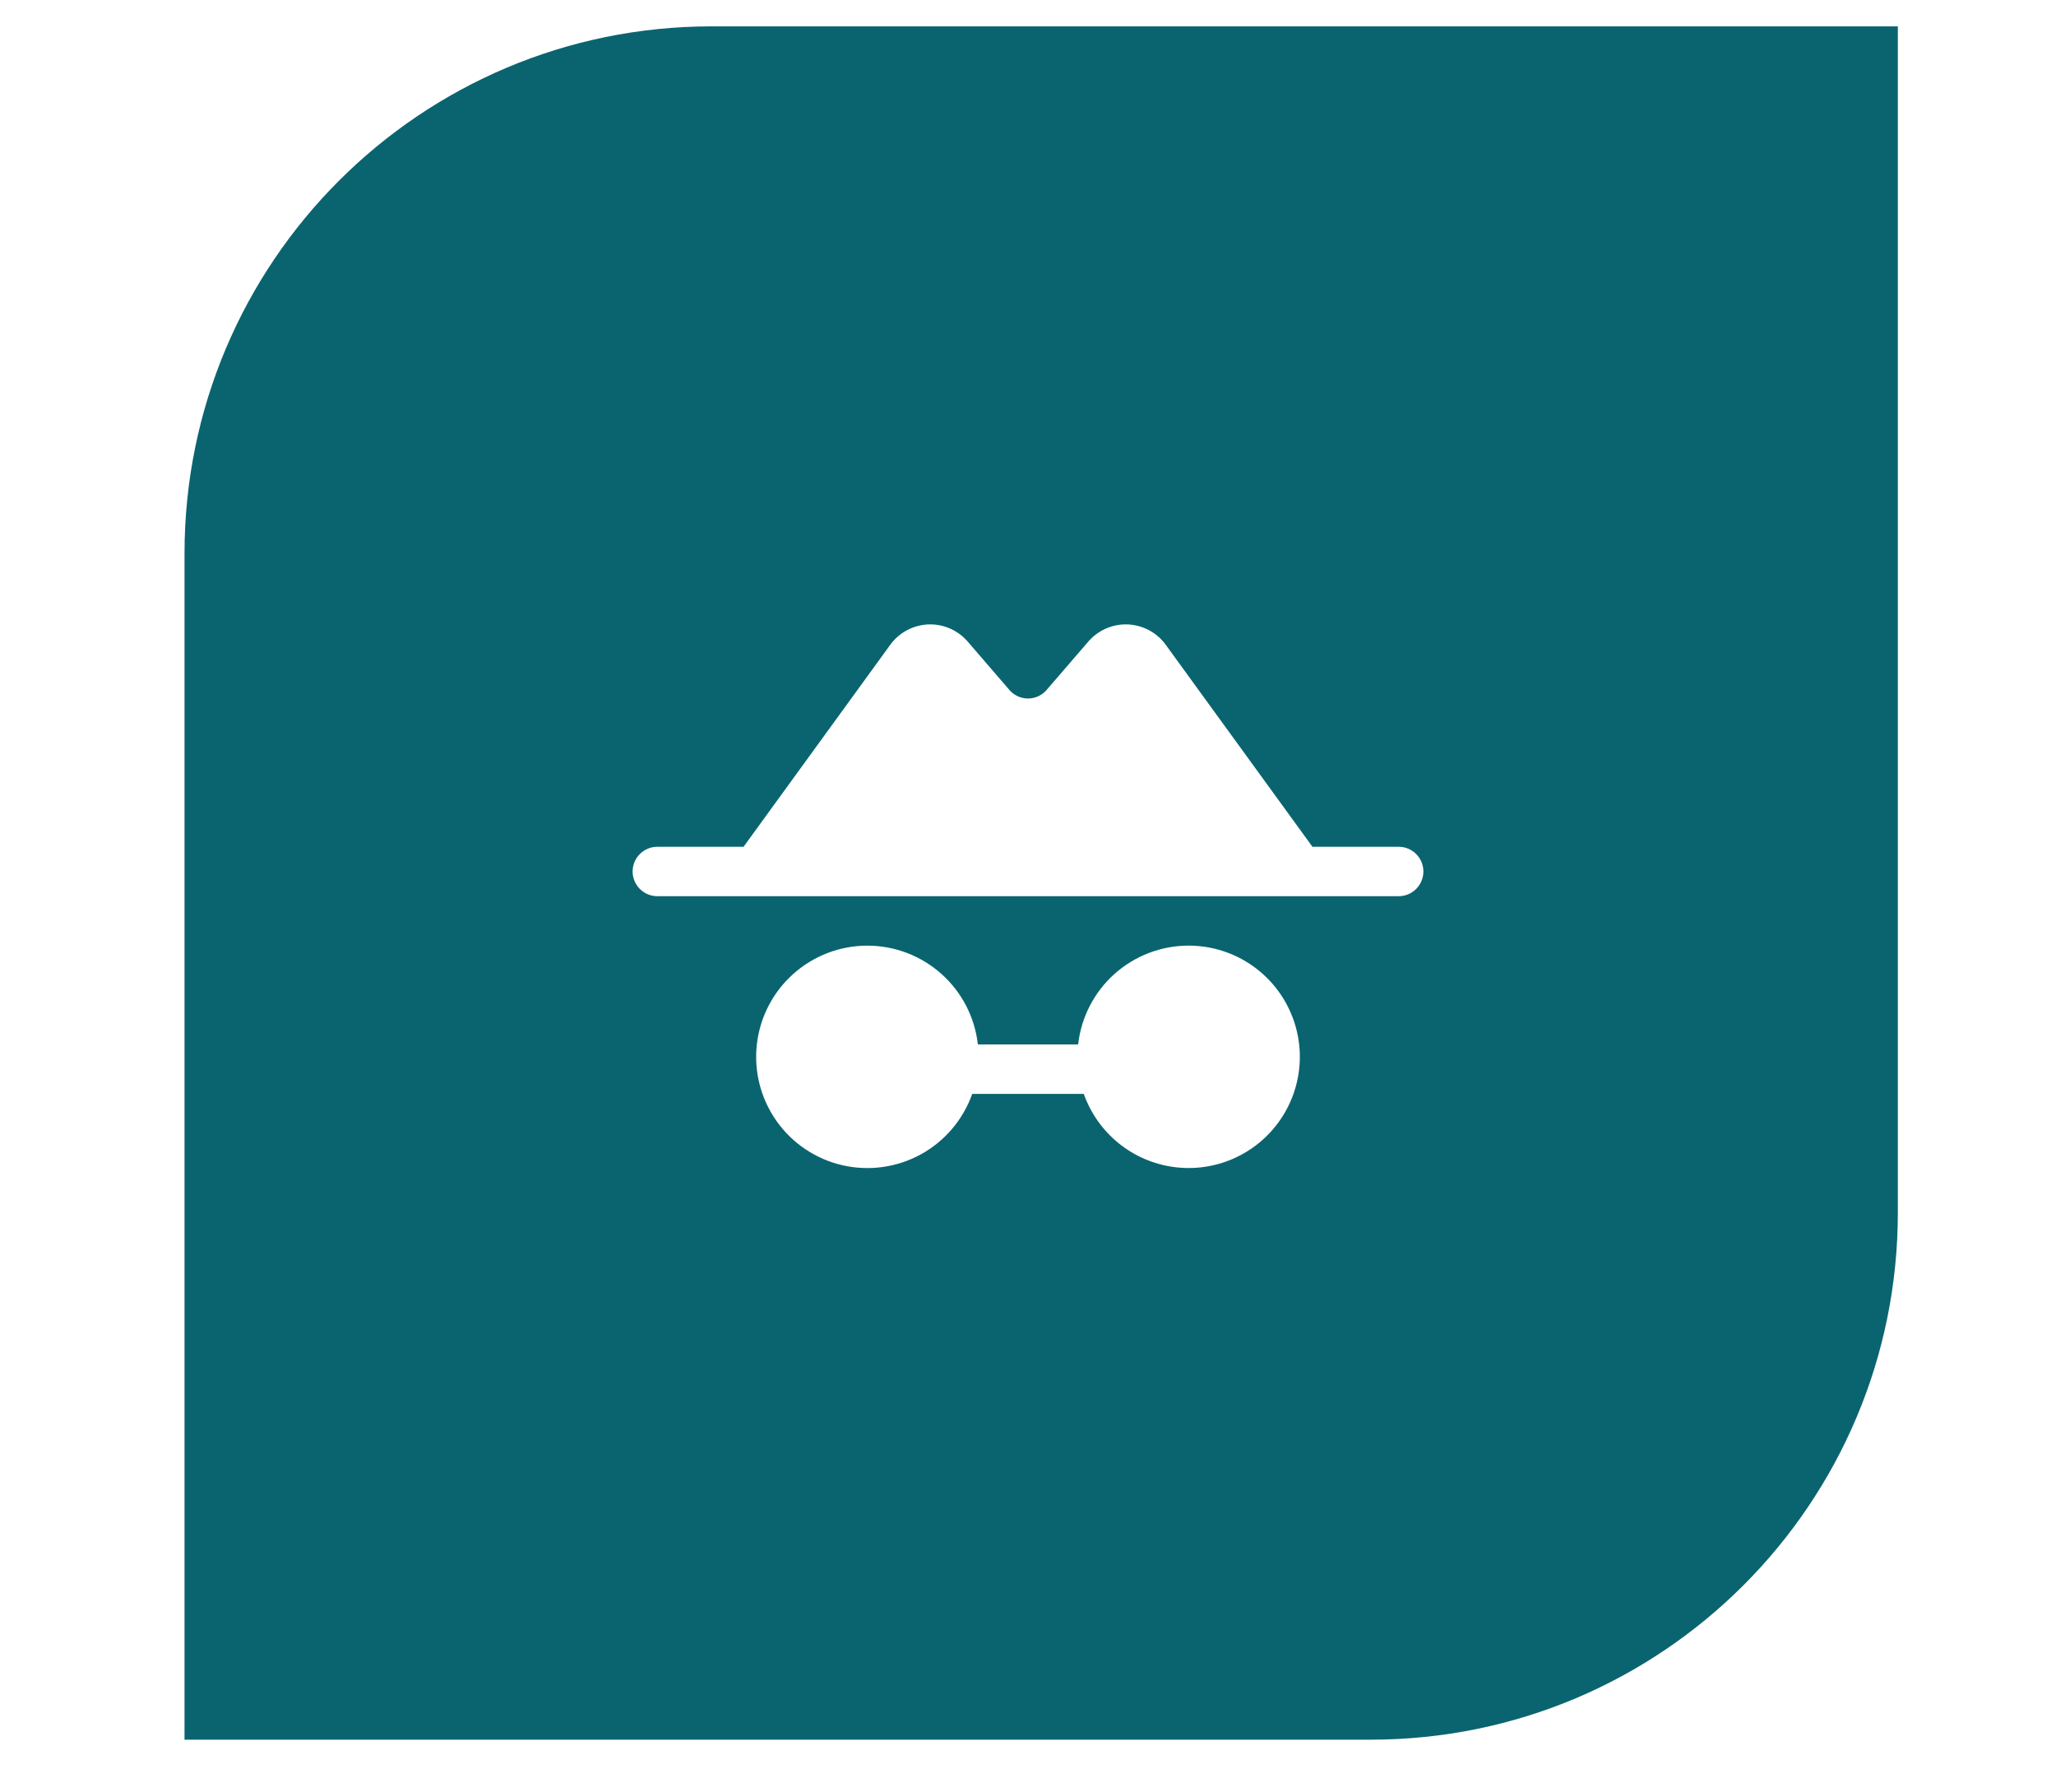 <?xml version="1.0" encoding="UTF-8"?> <svg xmlns="http://www.w3.org/2000/svg" width="78" height="68" viewBox="0 0 78 68" fill="none"><path d="M7 21C7 9.954 15.954 1 27 1H72V46C72 57.046 63.046 66 52 66H7V21Z" fill="#0A646F"></path><g filter="url(#filter0_d_2419_5)"><path d="M54 33.062C54 33.311 53.901 33.549 53.725 33.725C53.55 33.901 53.311 34 53.062 34H24.938C24.689 34 24.45 33.901 24.275 33.725C24.099 33.549 24 33.311 24 33.062C24 32.814 24.099 32.575 24.275 32.399C24.45 32.224 24.689 32.125 24.938 32.125H28.209L33.776 24.46C33.944 24.228 34.164 24.038 34.417 23.905C34.671 23.771 34.952 23.697 35.238 23.689C35.525 23.681 35.809 23.739 36.07 23.858C36.33 23.977 36.56 24.154 36.742 24.375L38.248 26.121L38.271 26.148C38.358 26.258 38.469 26.346 38.595 26.407C38.722 26.468 38.86 26.5 39 26.5C39.14 26.5 39.278 26.468 39.405 26.407C39.531 26.346 39.642 26.258 39.729 26.148L39.752 26.121L41.258 24.375C41.44 24.154 41.67 23.977 41.93 23.858C42.191 23.739 42.475 23.681 42.762 23.689C43.048 23.697 43.329 23.771 43.583 23.905C43.836 24.038 44.056 24.228 44.224 24.46L49.791 32.125H53.062C53.311 32.125 53.55 32.224 53.725 32.399C53.901 32.575 54 32.814 54 33.062ZM45.094 35.875C44.056 35.875 43.055 36.258 42.282 36.949C41.508 37.641 41.017 38.594 40.902 39.625H37.098C36.983 38.595 36.492 37.643 35.719 36.952C34.947 36.26 33.947 35.877 32.91 35.876C31.873 35.875 30.873 36.256 30.099 36.946C29.325 37.635 28.832 38.586 28.714 39.616C28.596 40.646 28.862 41.683 29.46 42.53C30.058 43.376 30.947 43.973 31.957 44.206C32.968 44.439 34.028 44.292 34.937 43.793C35.845 43.294 36.538 42.477 36.884 41.5H41.116C41.374 42.229 41.828 42.873 42.427 43.362C43.026 43.851 43.748 44.166 44.514 44.272C45.28 44.379 46.061 44.272 46.771 43.965C47.48 43.657 48.092 43.161 48.538 42.529C48.985 41.898 49.249 41.156 49.303 40.384C49.356 39.612 49.196 38.841 48.84 38.154C48.485 37.467 47.947 36.891 47.286 36.489C46.626 36.087 45.867 35.875 45.094 35.875Z" fill="white"></path></g><defs><filter id="filter0_d_2419_5" x="0.64" y="0.329" width="76.719" height="67.345" filterUnits="userSpaceOnUse" color-interpolation-filters="sRGB"><feFlood flood-opacity="0" result="BackgroundImageFix"></feFlood><feColorMatrix in="SourceAlpha" type="matrix" values="0 0 0 0 0 0 0 0 0 0 0 0 0 0 0 0 0 0 127 0" result="hardAlpha"></feColorMatrix><feOffset></feOffset><feGaussianBlur stdDeviation="11.68"></feGaussianBlur><feComposite in2="hardAlpha" operator="out"></feComposite><feColorMatrix type="matrix" values="0 0 0 0 1 0 0 0 0 1 0 0 0 0 1 0 0 0 0.4 0"></feColorMatrix><feBlend mode="normal" in2="BackgroundImageFix" result="effect1_dropShadow_2419_5"></feBlend><feBlend mode="normal" in="SourceGraphic" in2="effect1_dropShadow_2419_5" result="shape"></feBlend></filter></defs></svg> 